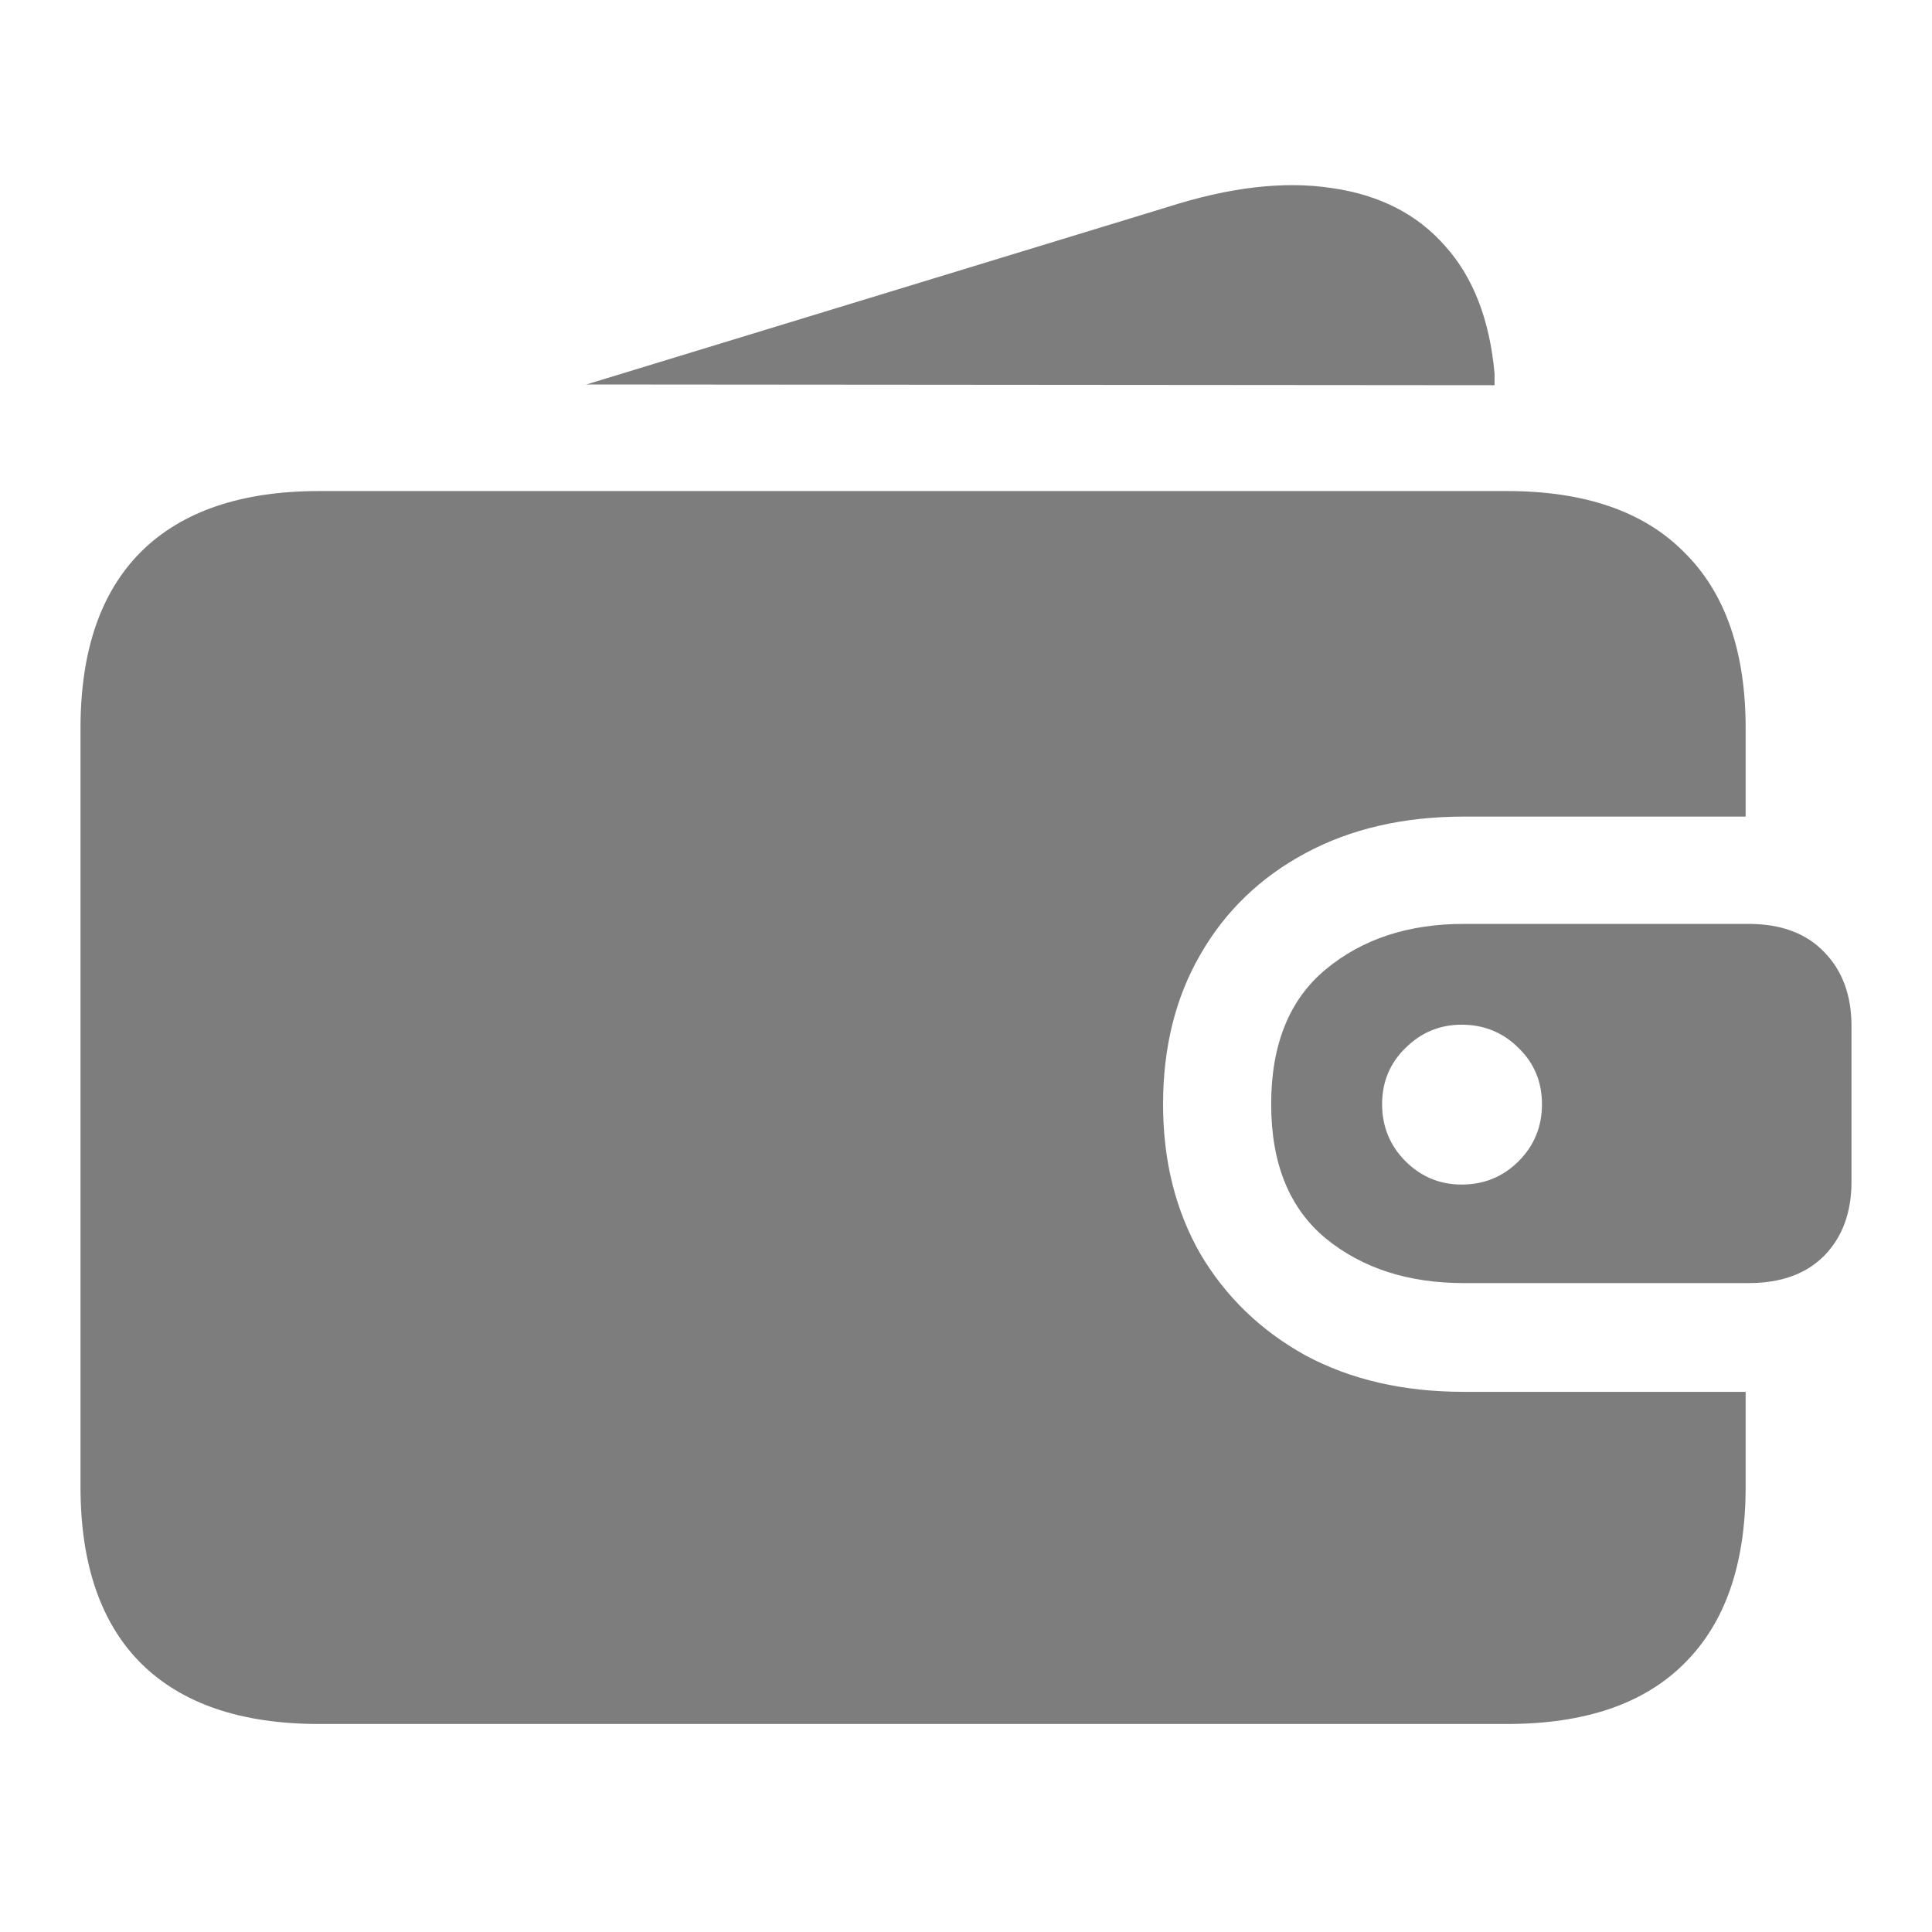 <svg width="24" height="24" viewBox="0 0 24 24" fill="none" xmlns="http://www.w3.org/2000/svg">
<path d="M3.965 21.416C2.998 21.416 2.261 21.166 1.753 20.664C1.251 20.162 1 19.43 1 18.469V9.047C1 8.086 1.251 7.354 1.753 6.853C2.261 6.351 2.998 6.1 3.965 6.1H18.72C19.687 6.1 20.422 6.354 20.923 6.862C21.431 7.363 21.685 8.092 21.685 9.047V10.144H18.185C17.435 10.144 16.779 10.296 16.217 10.598C15.655 10.9 15.219 11.32 14.911 11.858C14.603 12.39 14.448 13.01 14.448 13.717C14.448 14.419 14.603 15.038 14.911 15.576C15.225 16.108 15.661 16.529 16.217 16.837C16.779 17.139 17.435 17.29 18.185 17.29H21.685V18.469C21.685 19.43 21.431 20.162 20.923 20.664C20.422 21.166 19.687 21.416 18.72 21.416H3.965ZM18.157 14.715C18.436 14.715 18.671 14.618 18.865 14.425C19.058 14.231 19.155 13.995 19.155 13.717C19.155 13.439 19.058 13.207 18.865 13.019C18.671 12.826 18.436 12.729 18.157 12.729C17.885 12.729 17.653 12.826 17.459 13.019C17.266 13.207 17.169 13.439 17.169 13.717C17.169 13.995 17.266 14.231 17.459 14.425C17.653 14.618 17.885 14.715 18.157 14.715ZM18.185 15.939C17.495 15.939 16.924 15.755 16.471 15.386C16.017 15.011 15.791 14.455 15.791 13.717C15.791 12.974 16.017 12.415 16.471 12.04C16.924 11.665 17.495 11.477 18.185 11.477H21.721C22.126 11.477 22.441 11.595 22.665 11.831C22.888 12.061 23 12.366 23 12.747V14.679C23 15.059 22.888 15.365 22.665 15.595C22.441 15.824 22.126 15.939 21.721 15.939H18.185ZM7.284 4.776L14.503 2.572C15.277 2.324 15.957 2.246 16.543 2.336C17.136 2.421 17.604 2.66 17.949 3.053C18.299 3.44 18.505 3.969 18.566 4.64C18.566 4.664 18.566 4.688 18.566 4.712C18.566 4.737 18.566 4.761 18.566 4.785L7.284 4.776Z" fill="#7D7D7D"/>
</svg>
